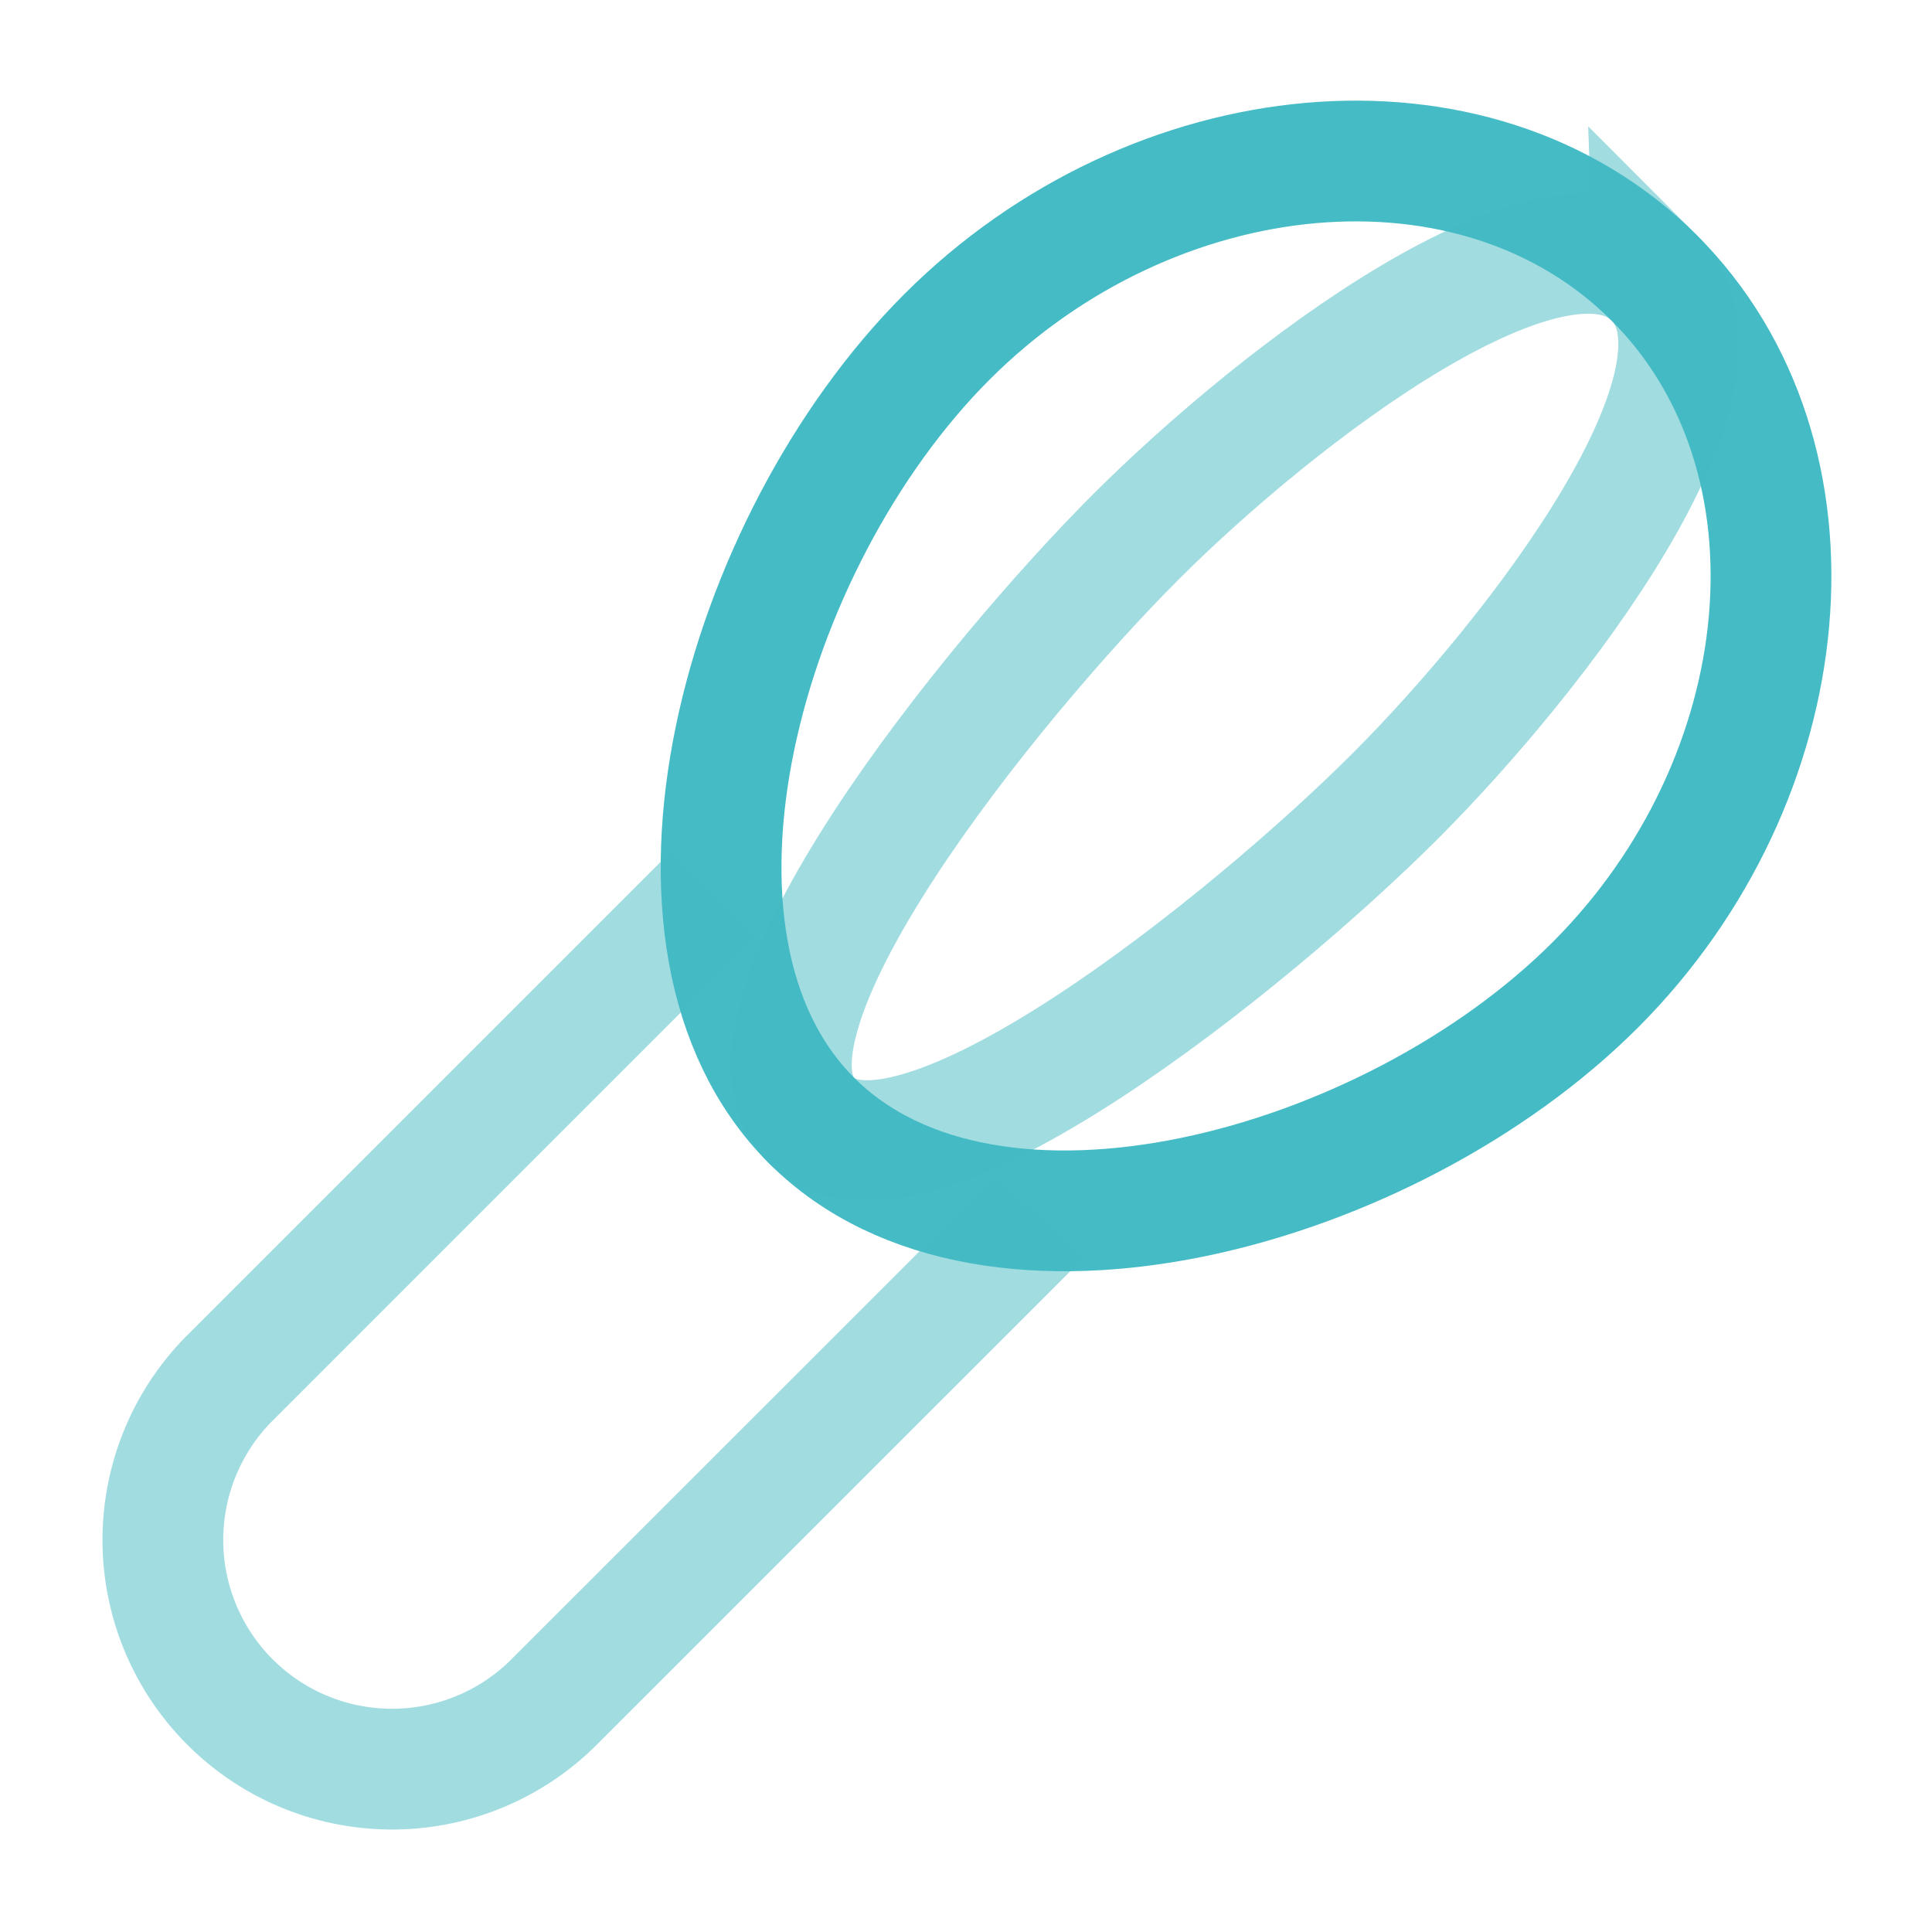 <svg xmlns:xlink="http://www.w3.org/1999/xlink" class="stroke" xmlns="http://www.w3.org/2000/svg" width="32" height="32" viewBox="0 0 24 24"><g fill="none" stroke="#45BBC5" stroke-width="1.5px"><path d="M19.816 12.236c2.557-2.557 2.956-6.561.733-8.784c-2.224-2.224-6.228-1.825-8.785.732c-2.558 2.557-3.907 7.512-1.683 9.735c2.223 2.223 7.178.874 9.735-1.683Z" stroke="#45BBC5" fill="none" stroke-width="1.5px"></path><path d="m12.9 15.127l-6.04 6.039a2.847 2.847 0 0 1-4.026-4.026l6.039-6.039" opacity=".5" stroke="#45BBC5" fill="none" stroke-width="1.5px"></path><path d="M20.549 3.451c1.208 1.209-1.45 4.672-3.221 6.442c-1.77 1.77-6.04 5.234-7.247 4.026c-1.209-1.208 2.255-5.476 4.026-7.247c1.77-1.77 5.233-4.429 6.442-3.22Z" opacity=".5" stroke="#45BBC5" fill="none" stroke-width="1.5px"></path></g></svg>
